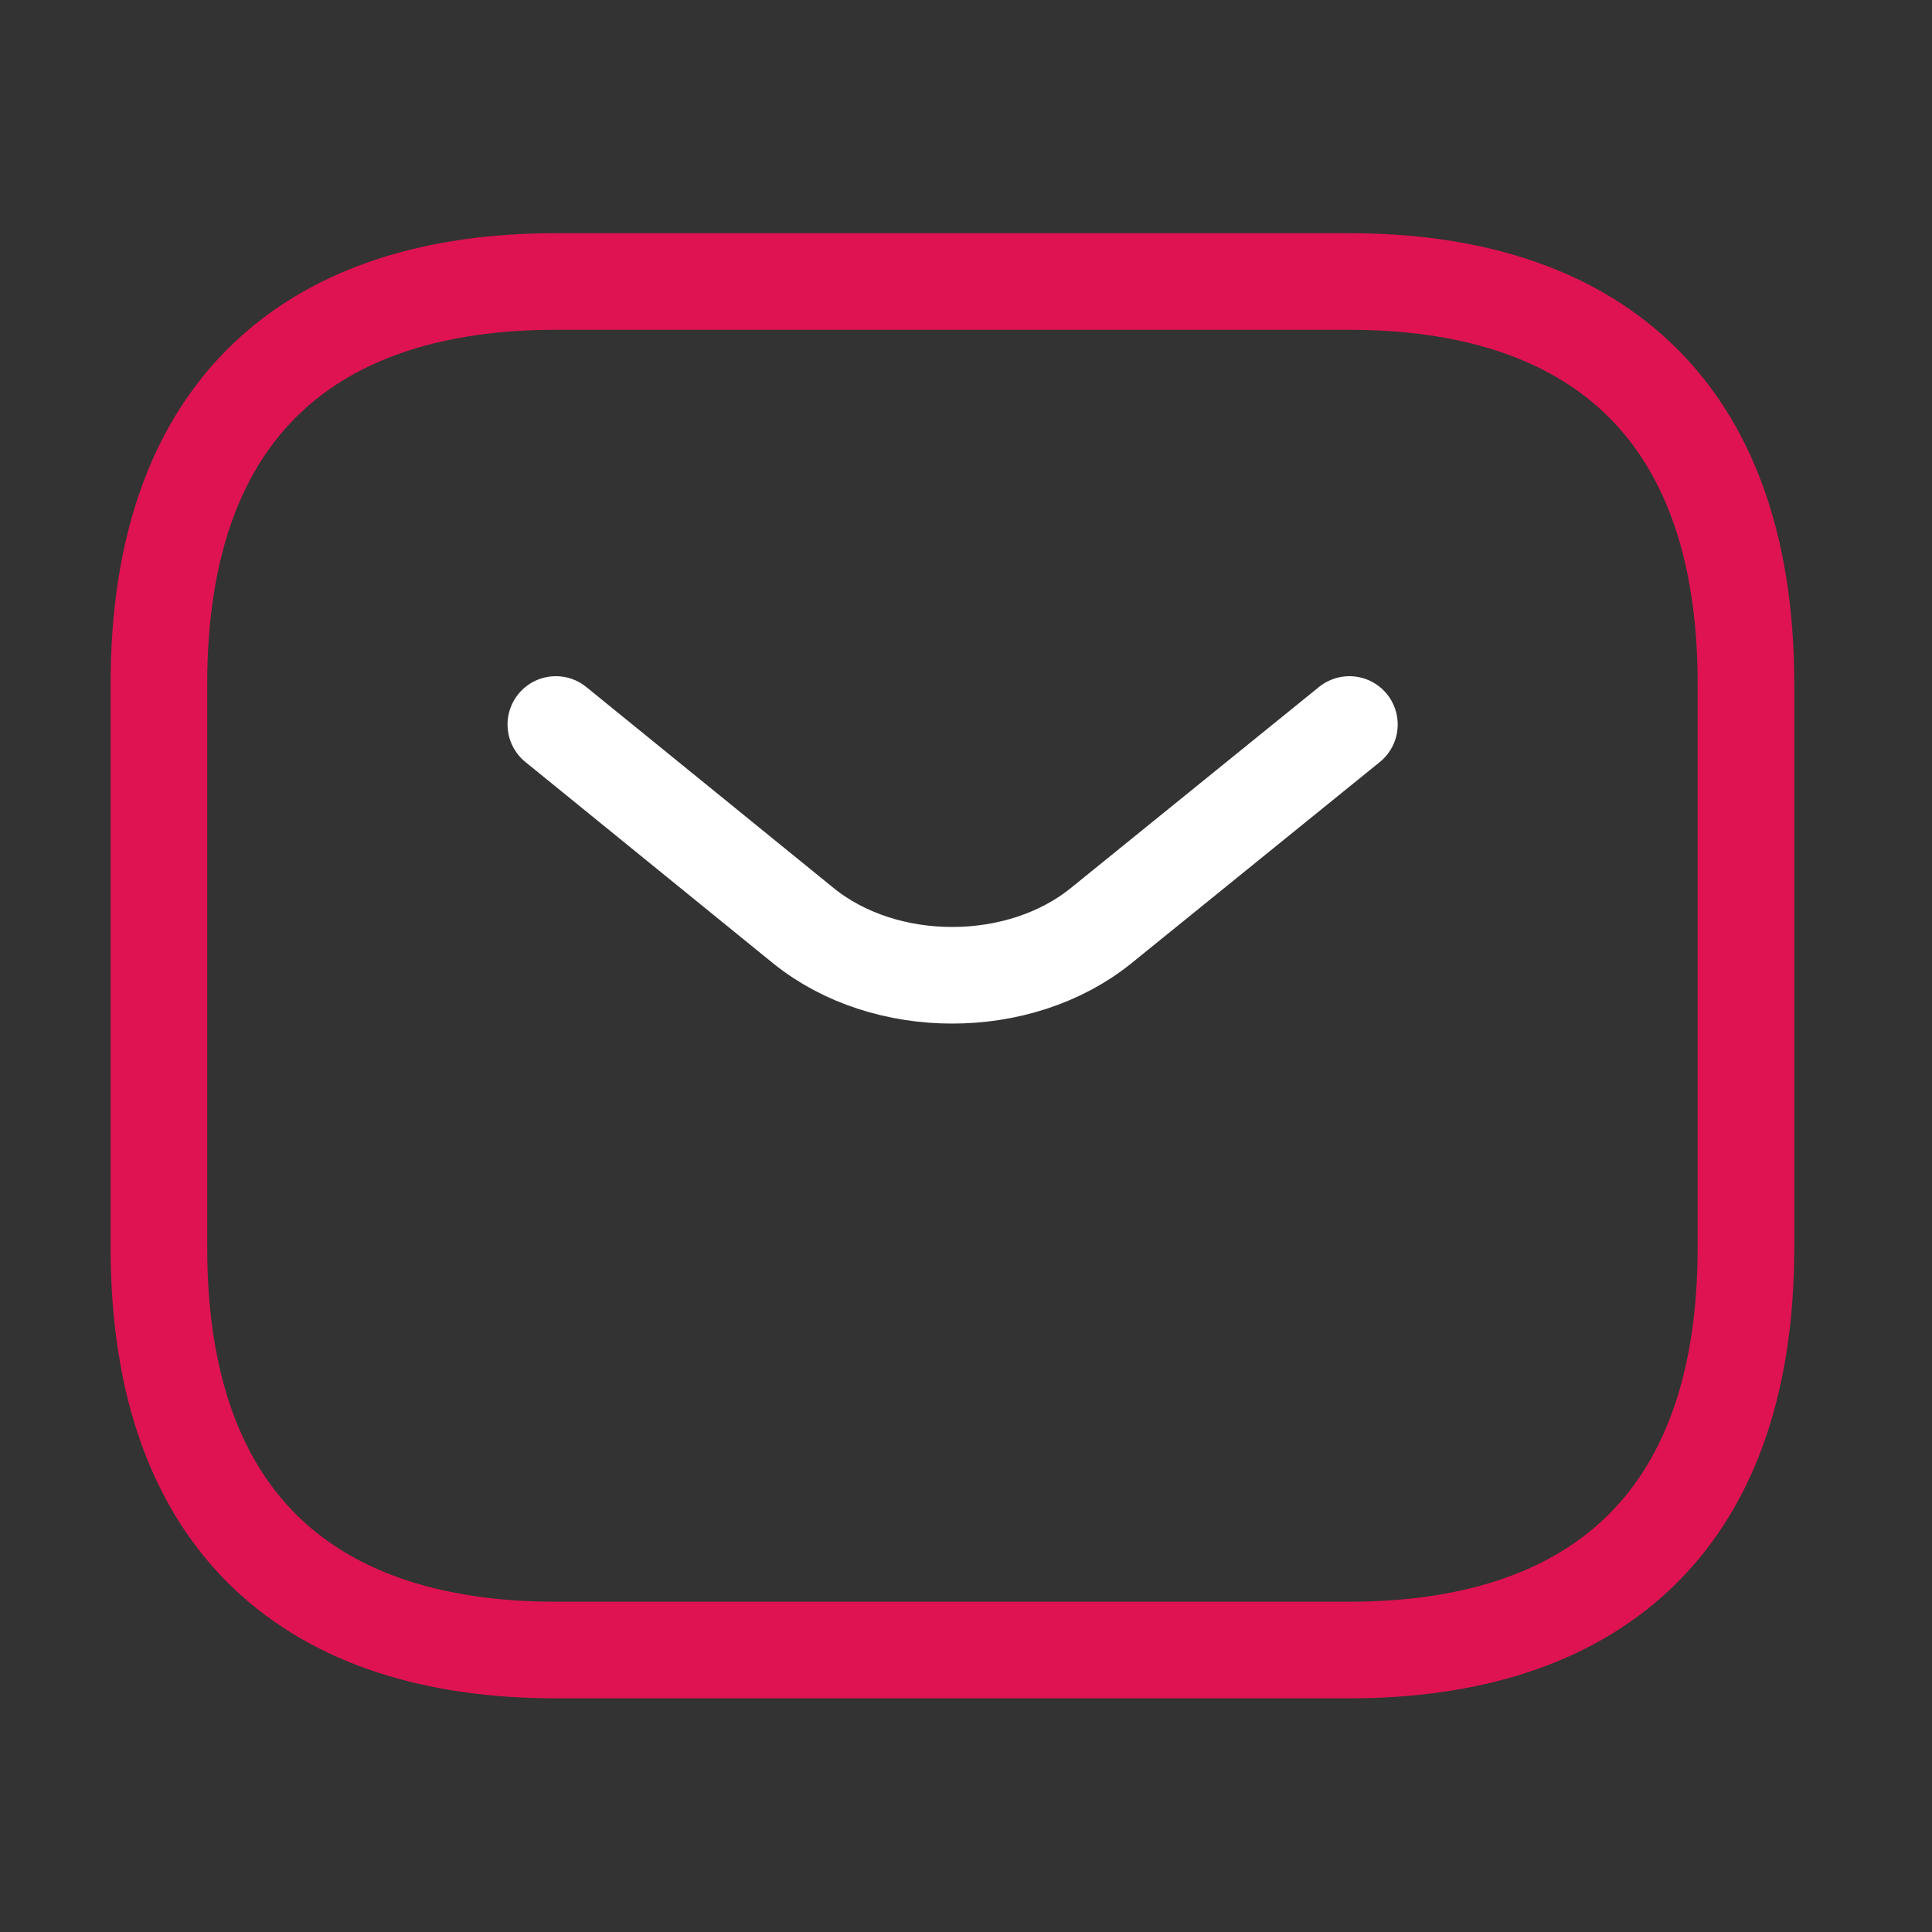 <svg width="20" height="20" viewBox="0 0 20 20" fill="none" xmlns="http://www.w3.org/2000/svg">
<rect x="0" y="0" width="20" height="20" fill="#333333" stroke="none"/>
<path d="M13.967 17.081H5.752C3.287 17.081 1.645 15.831 1.645 12.914V7.081C1.645 4.164 3.287 2.914 5.752 2.914H13.967C16.431 2.914 18.074 4.164 18.074 7.081V12.914C18.074 15.831 16.431 17.081 13.967 17.081Z" stroke="#DF1352" stroke-miterlimit="10" stroke-linecap="round" stroke-linejoin="round"/>
<path d="M13.969 7.5L11.398 9.583C10.551 10.267 9.163 10.267 8.317 9.583L5.754 7.5" stroke="white" stroke-miterlimit="10" stroke-linecap="round" stroke-linejoin="round"/>
</svg>
